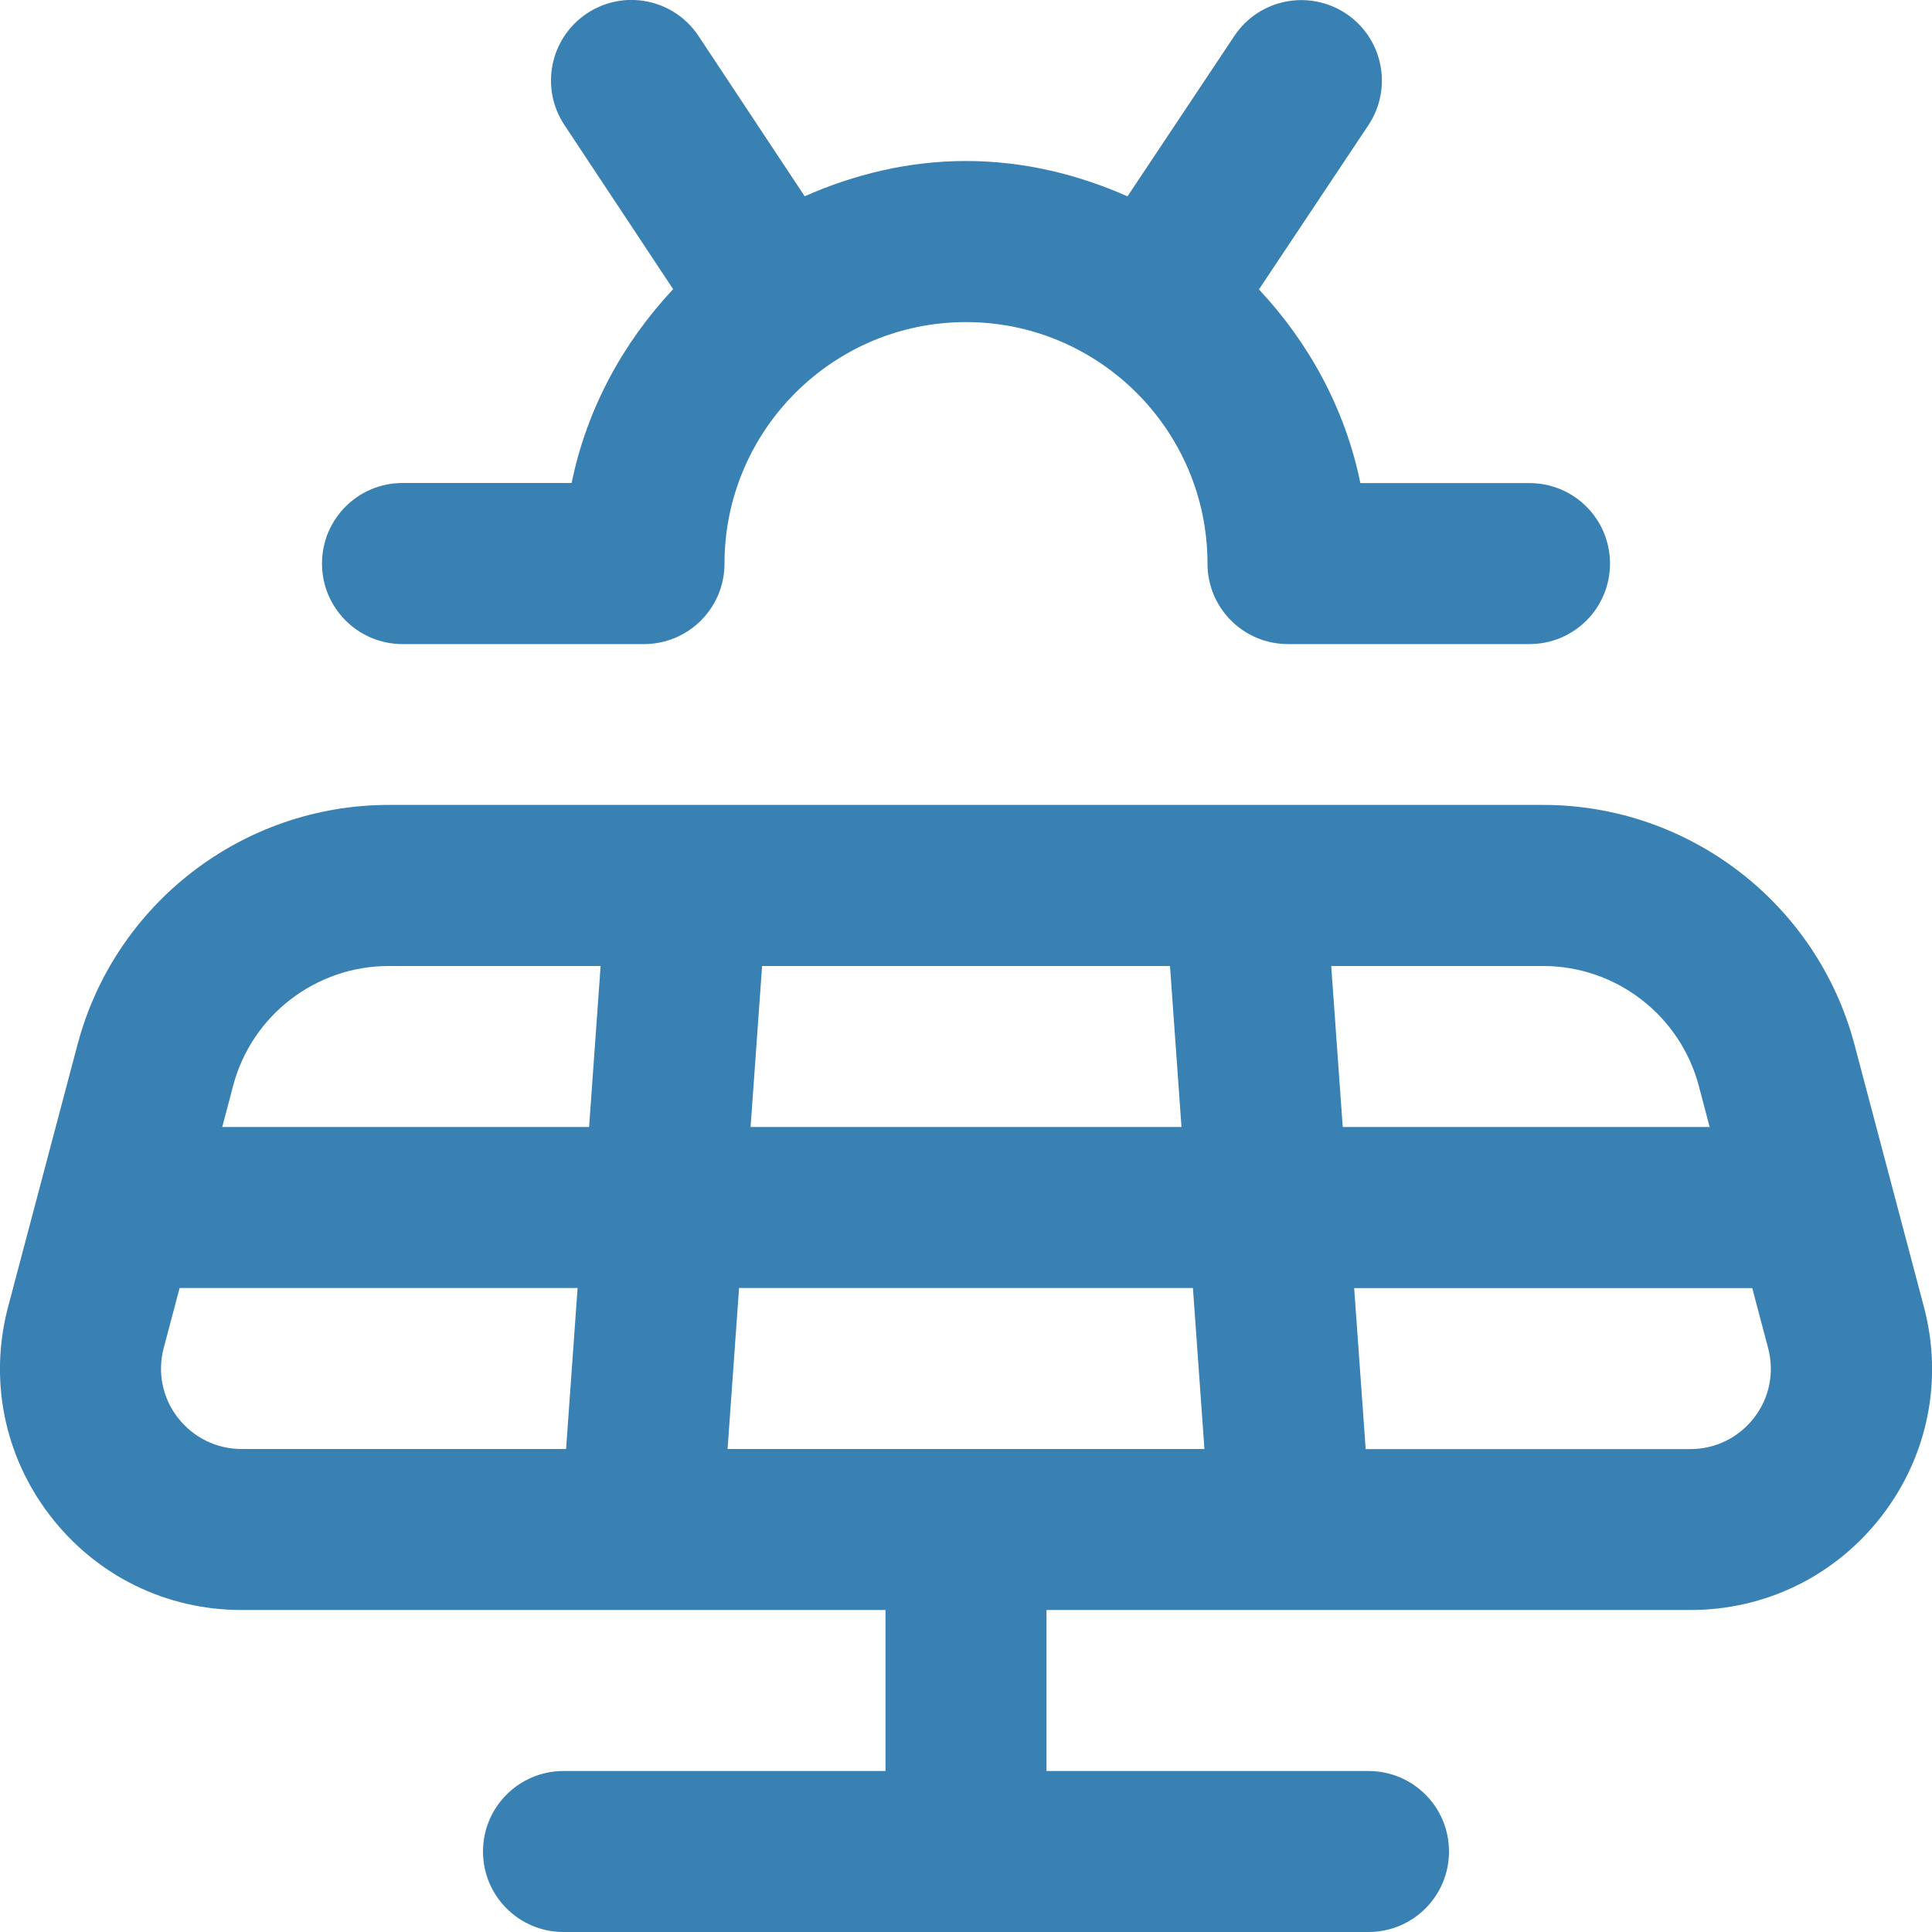<svg width="80" height="80" viewBox="0 0 80 80" fill="none" xmlns="http://www.w3.org/2000/svg">
<g clip-path="url(#clip0_4309_9452)">
<path d="M79.663 54.107L76.79 43.254C75.243 37.41 69.94 33.33 63.9 33.33H16.1C10.057 33.33 4.757 37.41 3.21 43.254L0.337 54.107C-0.463 57.13 0.17 60.287 2.08 62.767C3.987 65.244 6.873 66.667 10.003 66.667H36.667V73.334H23.333C21.493 73.334 20 74.824 20 76.667C20 78.51 21.493 80 23.333 80H56.667C58.51 80 60 78.51 60 76.667C60 74.824 58.51 73.334 56.667 73.334H43.333V66.667H69.997C73.123 66.667 76.013 65.244 77.923 62.767C79.83 60.287 80.467 57.134 79.663 54.107ZM70.343 44.96L70.793 46.667H55.6L55.123 40H63.897C66.917 40 69.567 42.04 70.343 44.96ZM30.127 60L30.603 53.334H49.397L49.873 60H30.127ZM31.08 46.667L31.557 40H48.447L48.923 46.667H31.08ZM16.097 40H24.87L24.393 46.667H9.203L9.653 44.96C10.423 42.04 13.077 40 16.097 40ZM7.36 58.7C6.723 57.874 6.513 56.824 6.78 55.814L7.437 53.334H23.917L23.44 60H10.003C8.963 60 7.997 59.524 7.363 58.7H7.36ZM72.637 58.7C72 59.527 71.037 60.004 69.993 60.004H56.55L56.073 53.337H72.557L73.213 55.817C73.48 56.827 73.273 57.877 72.637 58.7ZM13.333 23.334C13.333 21.49 14.827 20 16.667 20H23.67C24.297 16.924 25.803 14.184 27.873 11.974L23.37 5.174C22.353 3.64 22.773 1.574 24.307 0.554C25.837 -0.463 27.907 -0.046 28.927 1.494L33.32 8.127C35.373 7.22 37.617 6.667 40 6.667C42.383 6.667 44.63 7.22 46.687 8.13L51.113 1.487C52.133 -0.043 54.197 -0.456 55.737 0.564C57.267 1.584 57.683 3.654 56.66 5.187L52.13 11.984C54.197 14.19 55.703 16.93 56.33 20.004H63.333C65.177 20.004 66.667 21.494 66.667 23.337C66.667 25.18 65.177 26.67 63.333 26.67H53.333C51.49 26.67 50 25.18 50 23.337C50 17.824 45.513 13.337 40 13.337C34.487 13.337 30 17.824 30 23.337C30 25.18 28.507 26.67 26.667 26.67H16.667C14.827 26.67 13.333 25.177 13.333 23.334Z" fill="#3980B3"/>
</g>
<defs>
<clipPath id="clip0_4309_9452">
<rect width="80" height="80" fill="white"/>
</clipPath>
</defs>
</svg>
